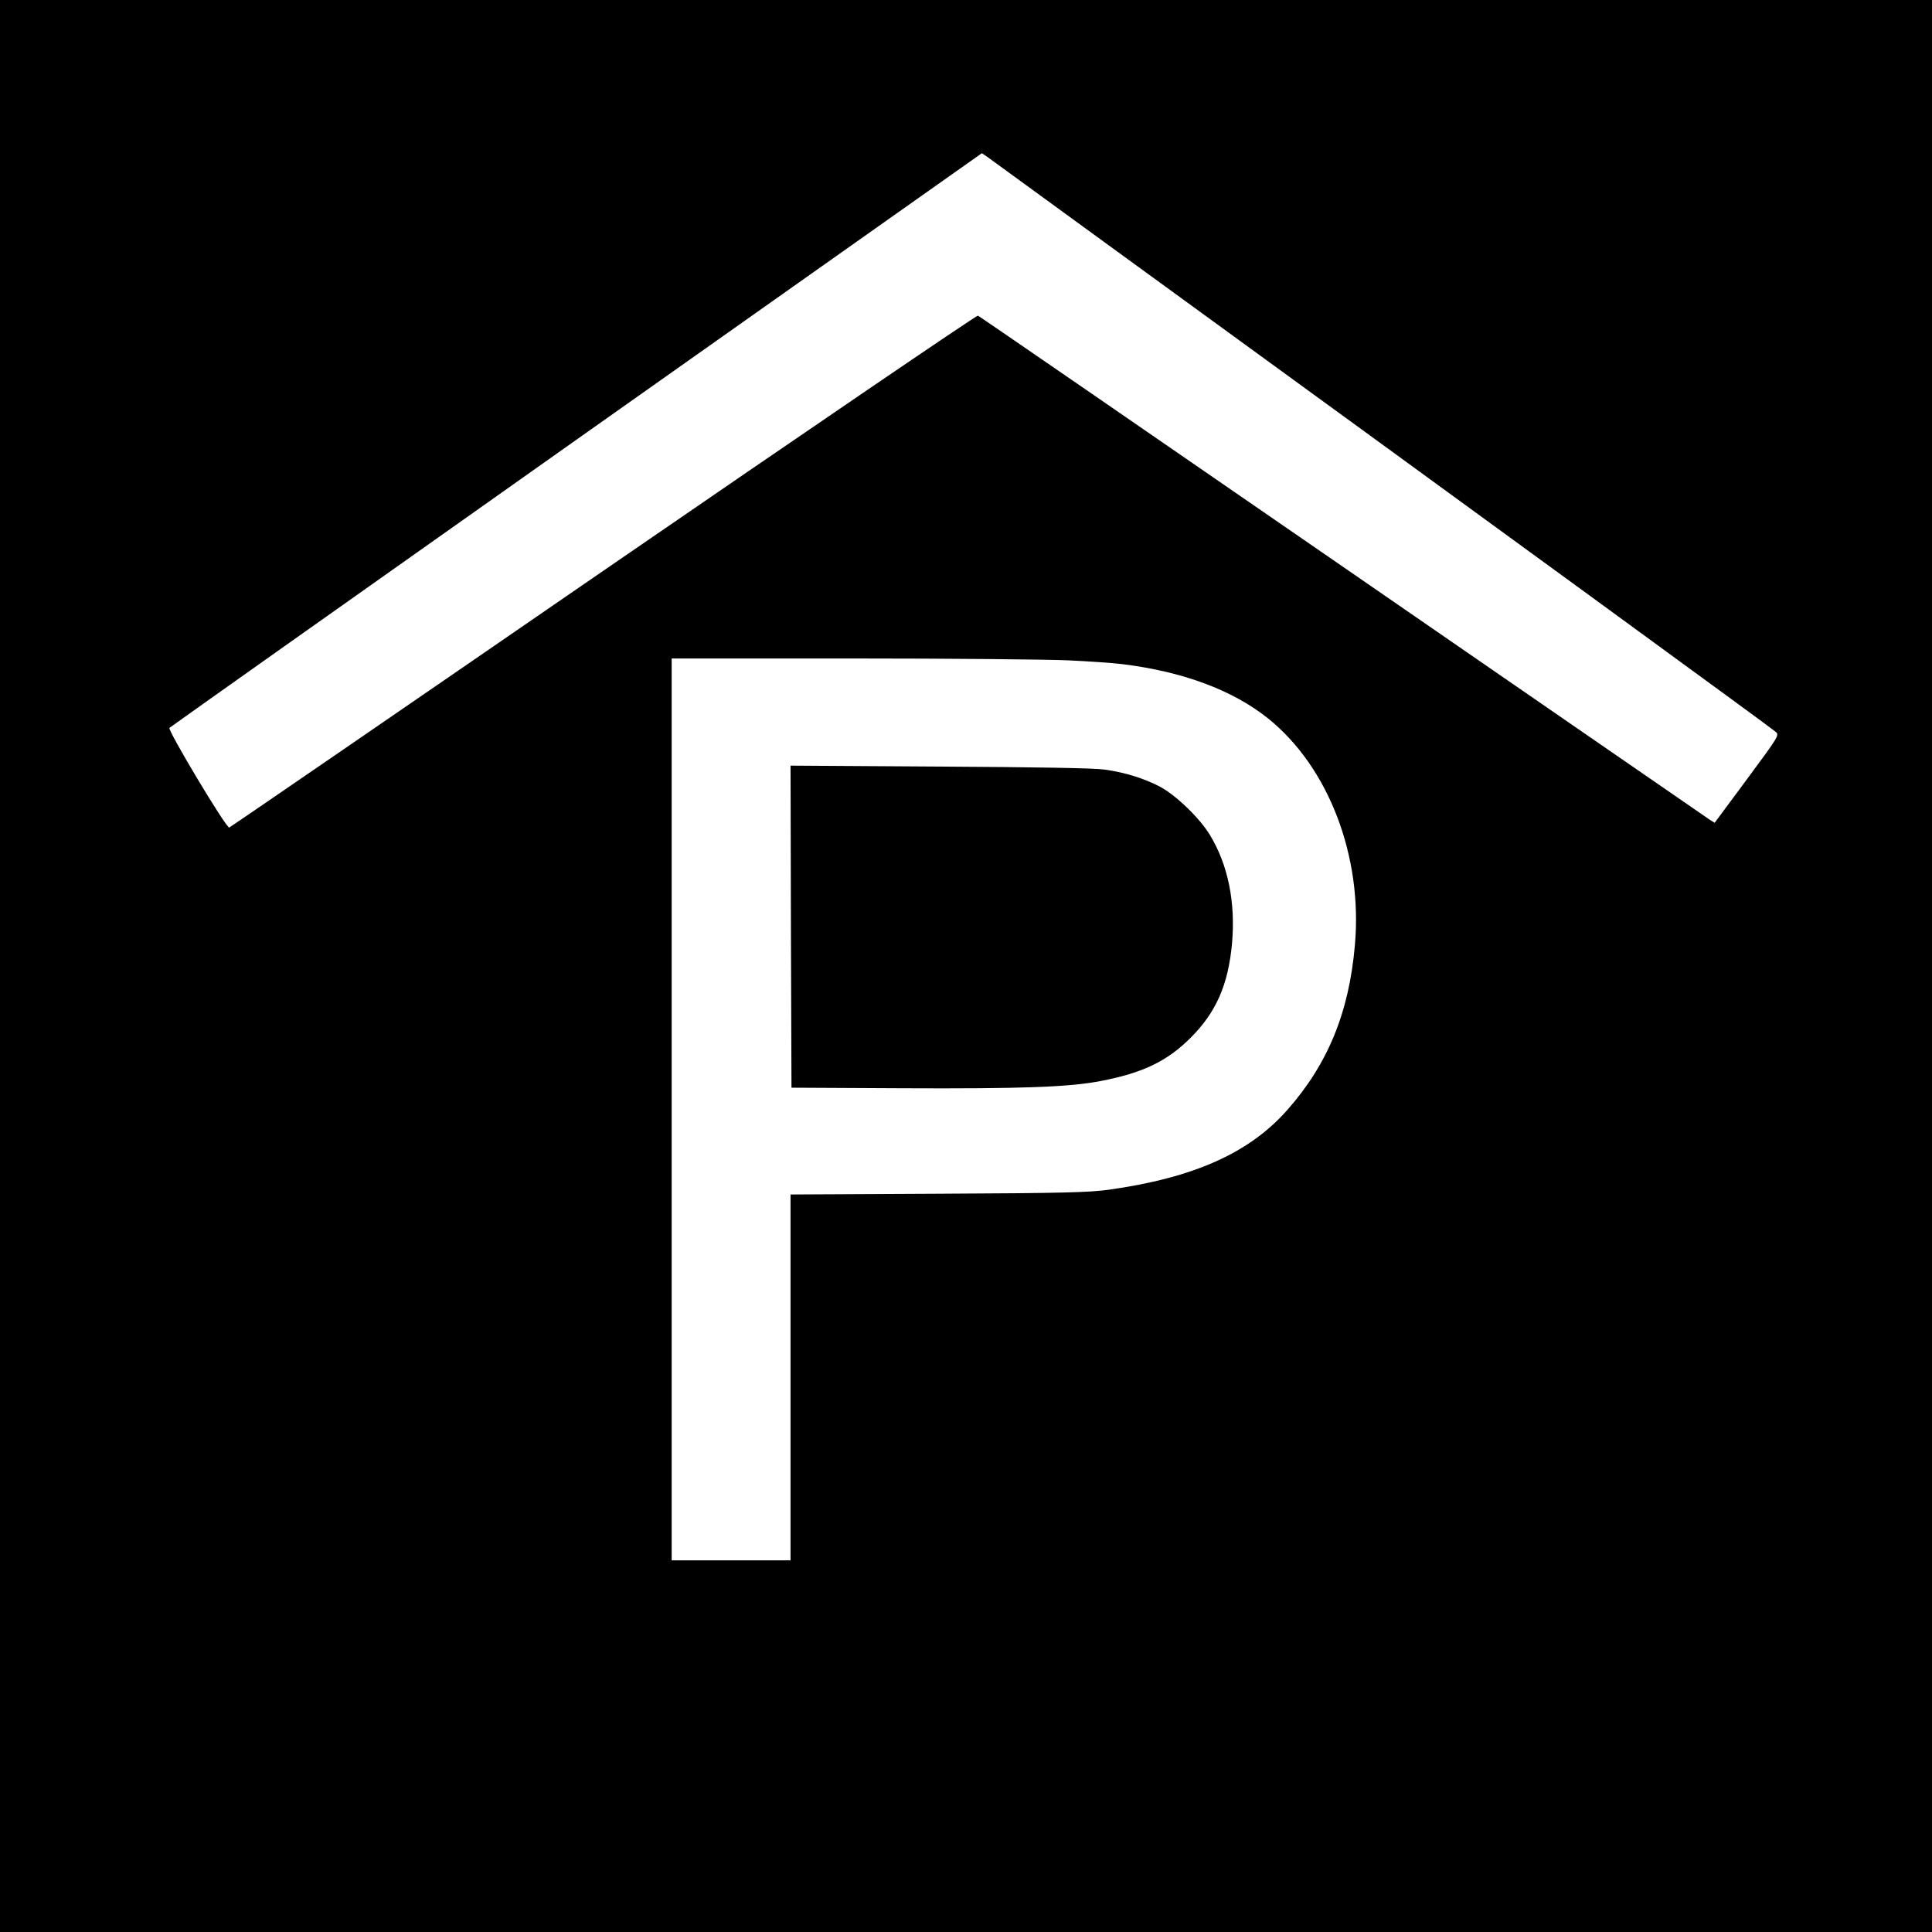 <?xml version="1.0" standalone="no"?>
<!DOCTYPE svg PUBLIC "-//W3C//DTD SVG 20010904//EN"
 "http://www.w3.org/TR/2001/REC-SVG-20010904/DTD/svg10.dtd">
<svg version="1.0" xmlns="http://www.w3.org/2000/svg"
 width="1024pt" height="1024pt" viewBox="0 0 1024 1024"
 preserveAspectRatio="xMidYMid meet">
<g transform="translate(0,1024) scale(0.1,-0.1)"
fill="#000000" stroke="none">
<path d="M0 5120 l0 -5120 5120 0 5120 0 0 5120 0 5120 -5120 0 -5120 0 0
-5120z m5850 3839 c2155 -1568 3548 -2584 3563 -2599 18 -17 12 -26 -153 -249
l-172 -232 -27 17 c-14 10 -890 613 -1946 1342 -1056 728 -1925 1327 -1932
1329 -6 3 -900 -606 -1985 -1352 -1085 -747 -1977 -1359 -1983 -1361 -15 -6
-328 517 -317 528 6 6 977 693 2158 1528 l2148 1518 31 -21 c16 -12 293 -213
615 -448z m-187 -2219 c109 -5 237 -14 285 -20 320 -39 586 -138 772 -287 322
-258 504 -733 461 -1205 -31 -355 -144 -629 -358 -871 -201 -228 -496 -360
-948 -423 -102 -14 -239 -18 -902 -21 l-783 -4 0 -970 0 -969 -315 0 -315 0 0
2390 0 2390 953 0 c523 0 1041 -5 1150 -10z"/>
<path d="M4192 5328 l3 -853 585 -3 c632 -3 887 6 1052 38 225 43 354 105 479
230 135 135 199 281 219 500 19 218 -21 416 -117 574 -54 90 -183 214 -268
258 -84 43 -182 74 -290 89 -52 8 -353 13 -873 16 l-792 5 2 -854z"/>
</g>
</svg>
